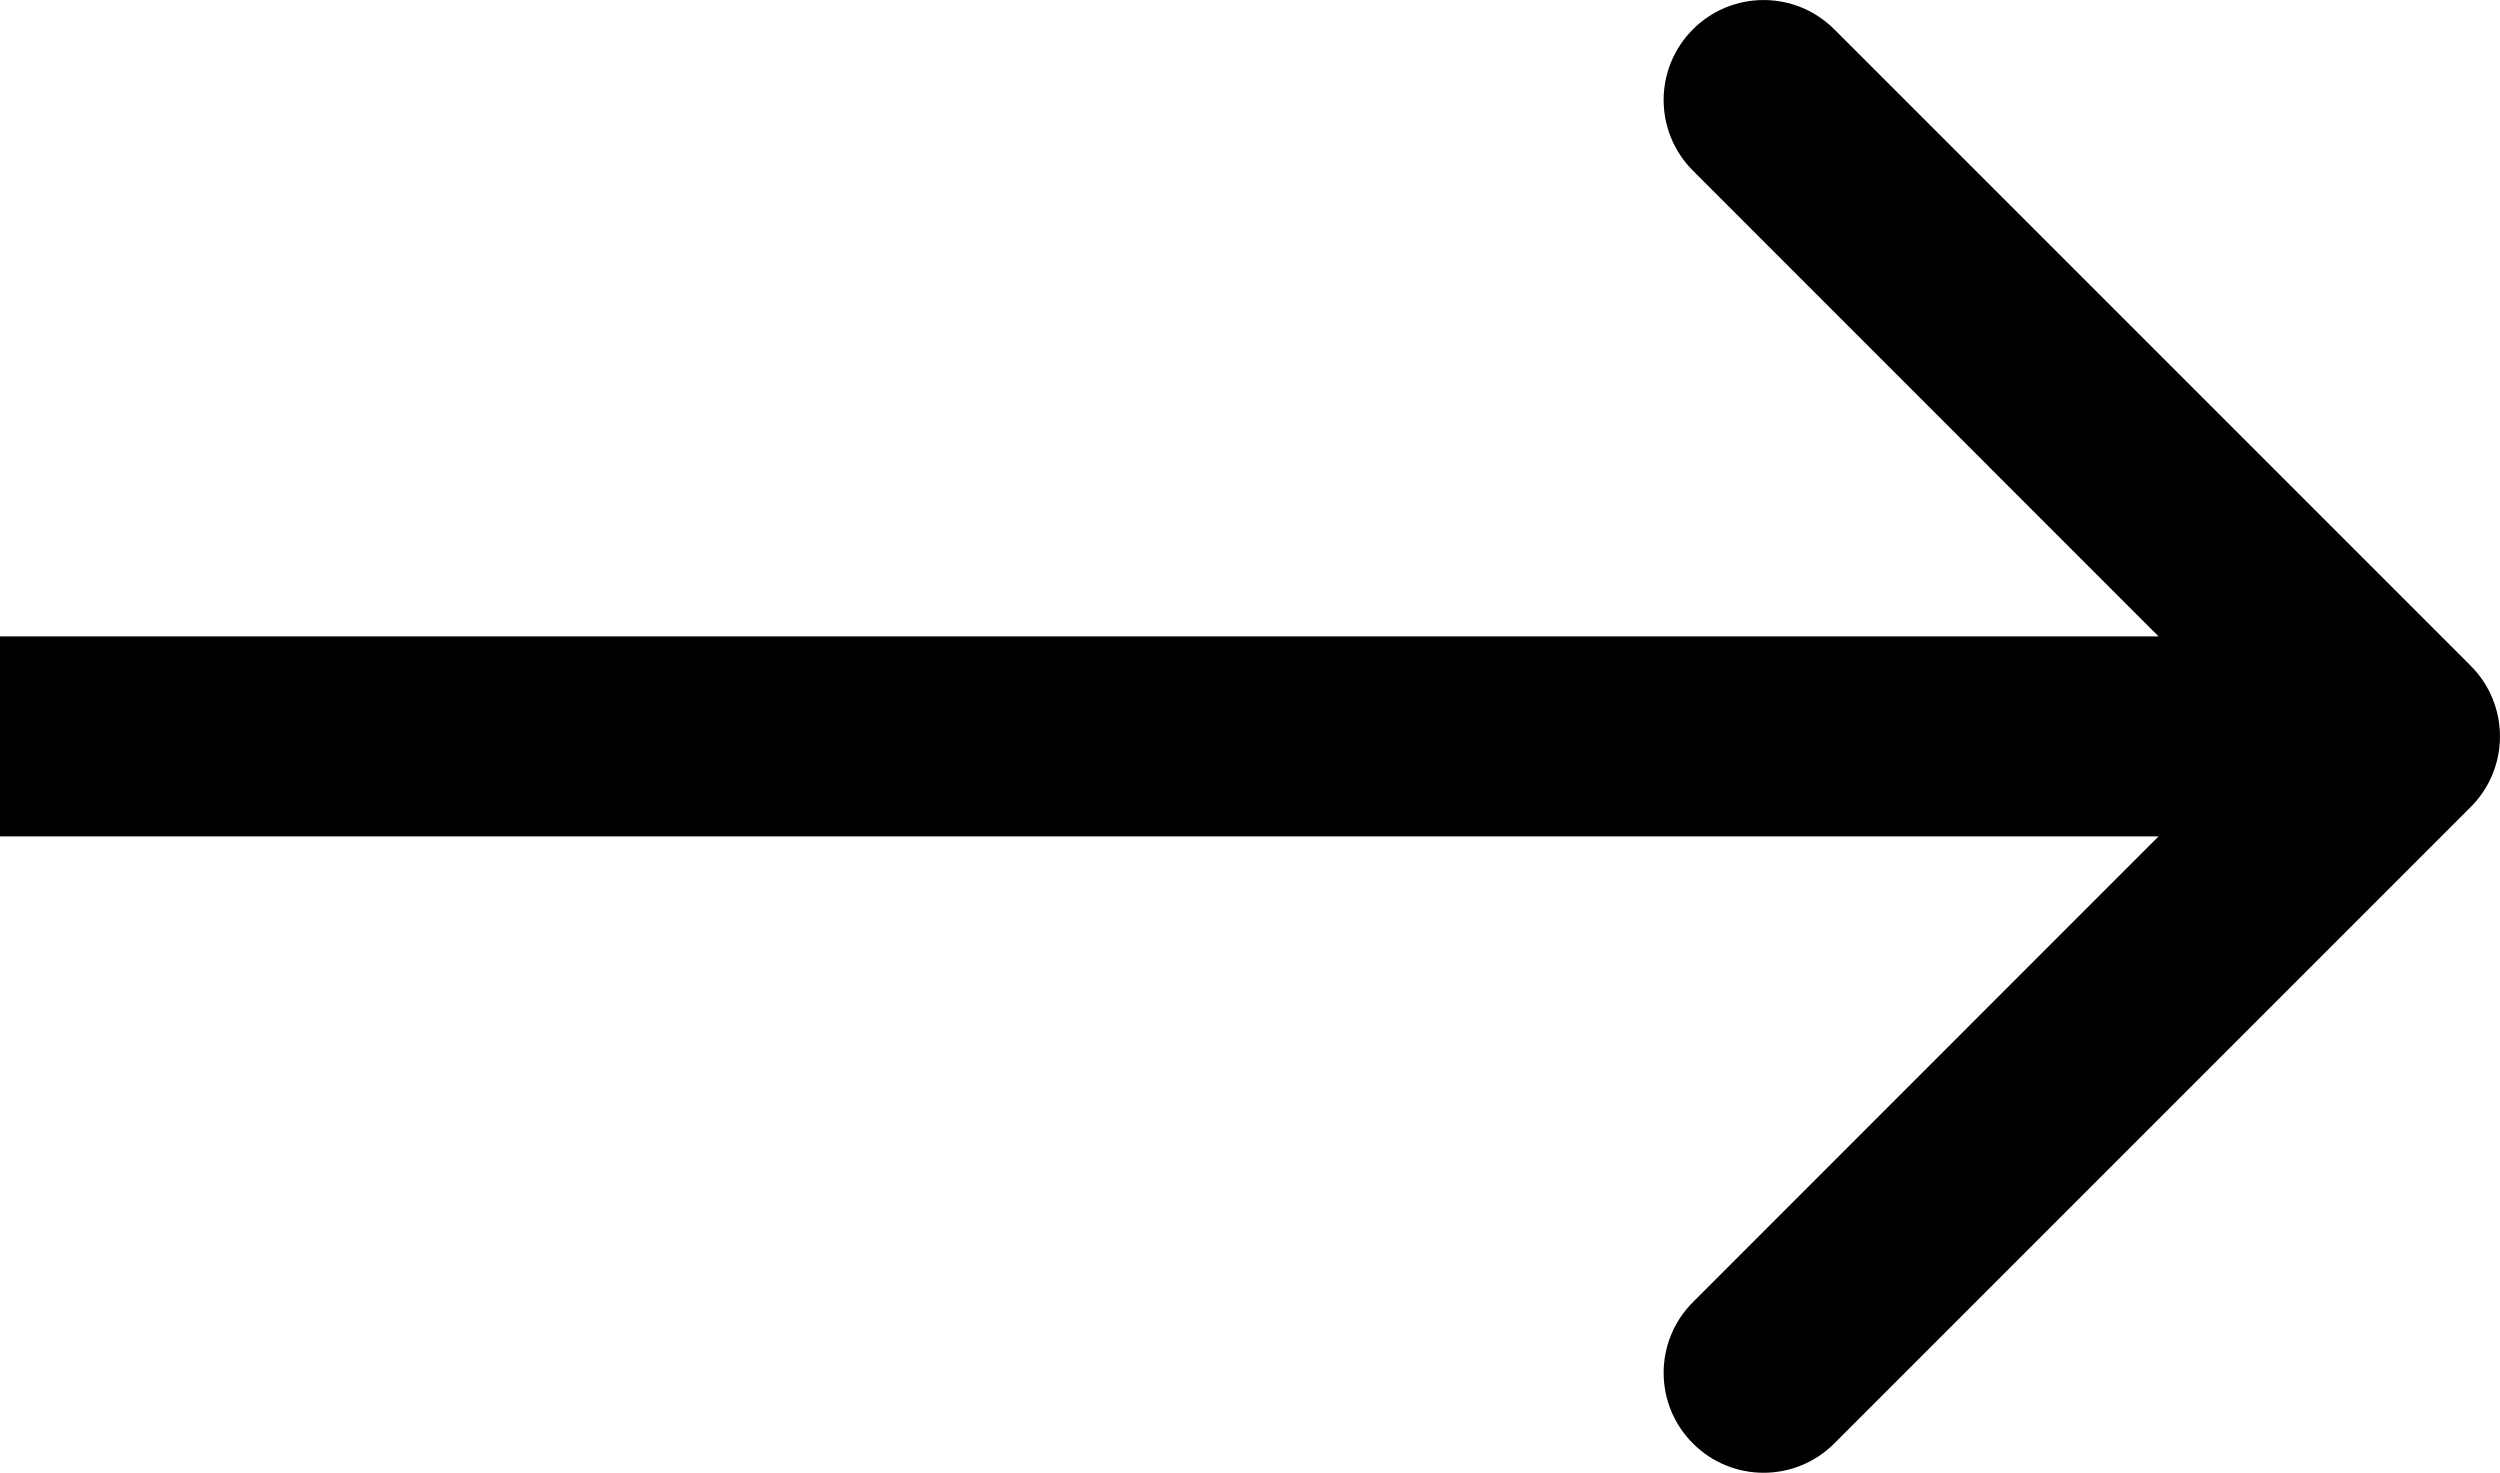 <svg preserveAspectRatio="none" width="100%" height="100%" overflow="visible" style="display: block;" viewBox="0 0 18.75 11.046" fill="none" xmlns="http://www.w3.org/2000/svg">
<path id="Arrow 1" d="M18.53 6.053C18.823 5.76 18.823 5.286 18.53 4.993L13.757 0.22C13.464 -0.073 12.99 -0.073 12.697 0.22C12.404 0.513 12.404 0.987 12.697 1.28L16.939 5.523L12.697 9.766C12.404 10.059 12.404 10.533 12.697 10.826C12.99 11.119 13.464 11.119 13.757 10.826L18.53 6.053ZM0 5.523V6.273H18V5.523V4.773H0V5.523Z" fill="black"/>
</svg>
